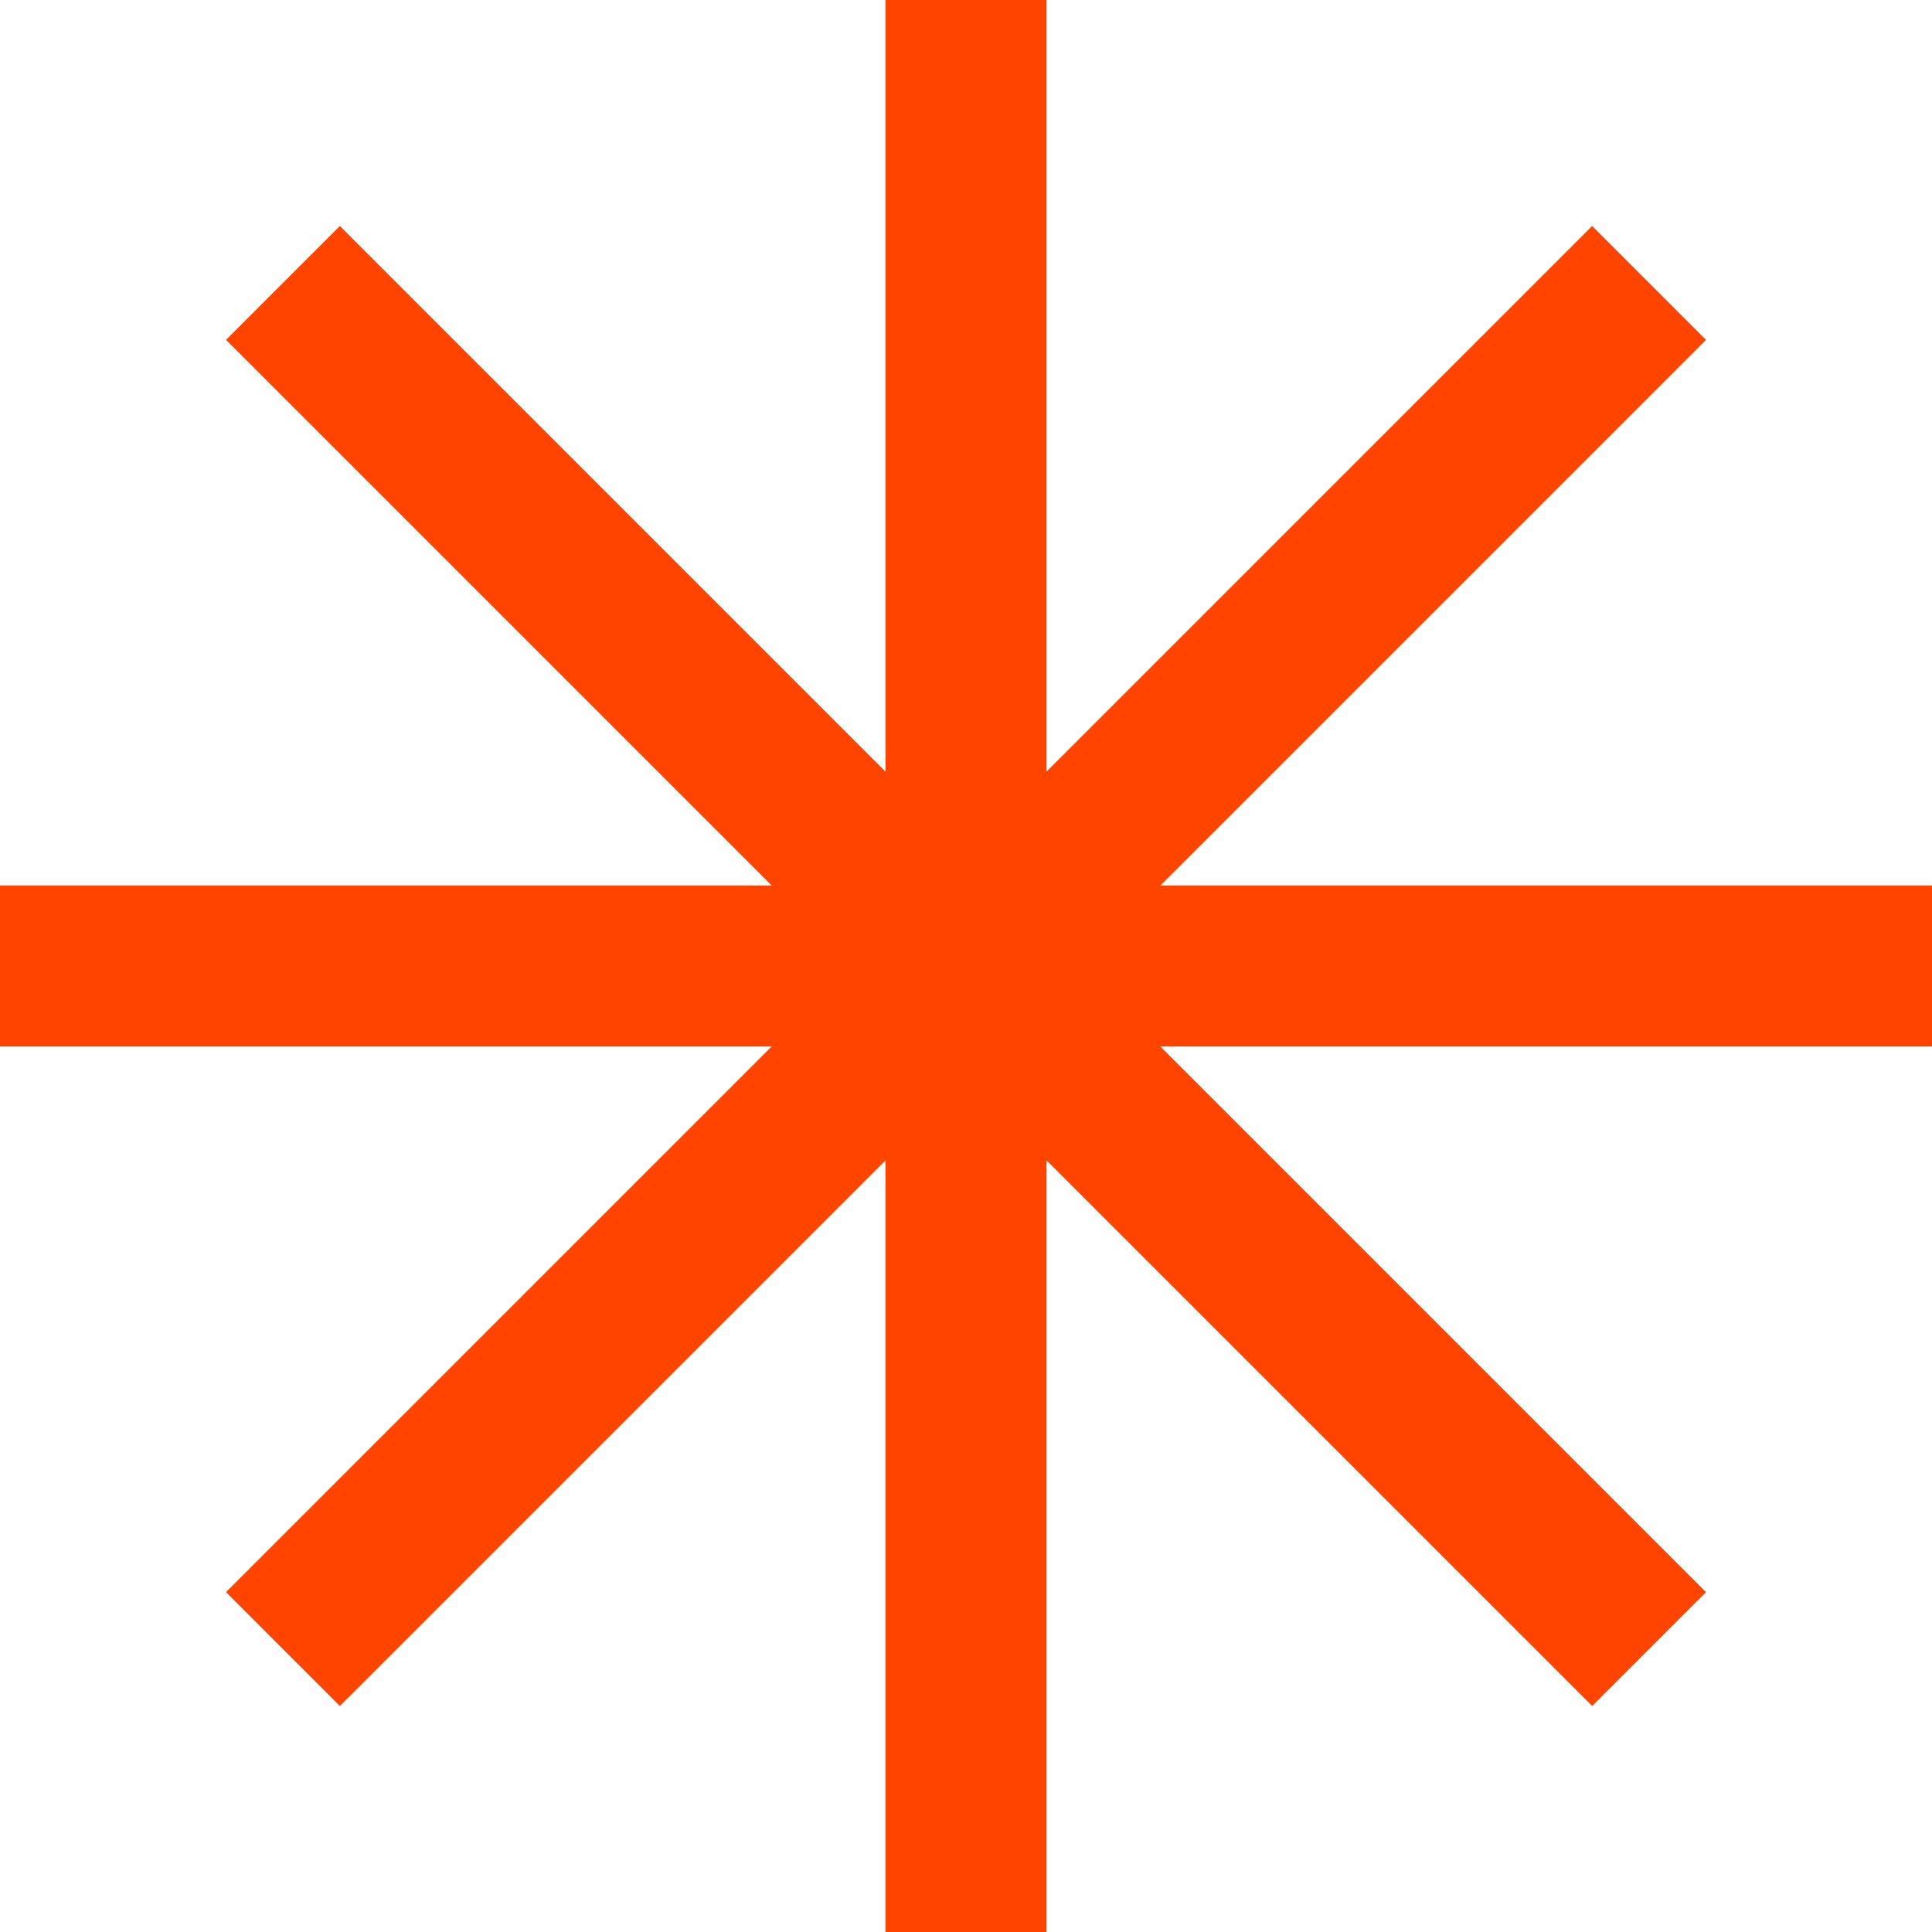 <svg xmlns="http://www.w3.org/2000/svg" width="85.497" height="85.497" viewBox="0 0 85.497 85.497">
  <g id="Group_115" data-name="Group 115" transform="translate(1.5 1.5)">
    <rect id="Rectangle_74" data-name="Rectangle 74" width="4.125" height="82.497" transform="translate(39.186)" fill="#f40" stroke="#f40" stroke-width="3"/>
    <rect id="Rectangle_75" data-name="Rectangle 75" width="4.125" height="82.497" transform="translate(10.623 13.539) rotate(-45)" fill="#f40" stroke="#f40" stroke-width="3"/>
    <rect id="Rectangle_76" data-name="Rectangle 76" width="82.497" height="4.125" transform="translate(0 39.185)" fill="#f40" stroke="#f40" stroke-width="3"/>
    <rect id="Rectangle_77" data-name="Rectangle 77" width="82.497" height="4.125" transform="translate(10.623 68.957) rotate(-45)" fill="#f40" stroke="#f40" stroke-width="3"/>
  </g>
</svg>
